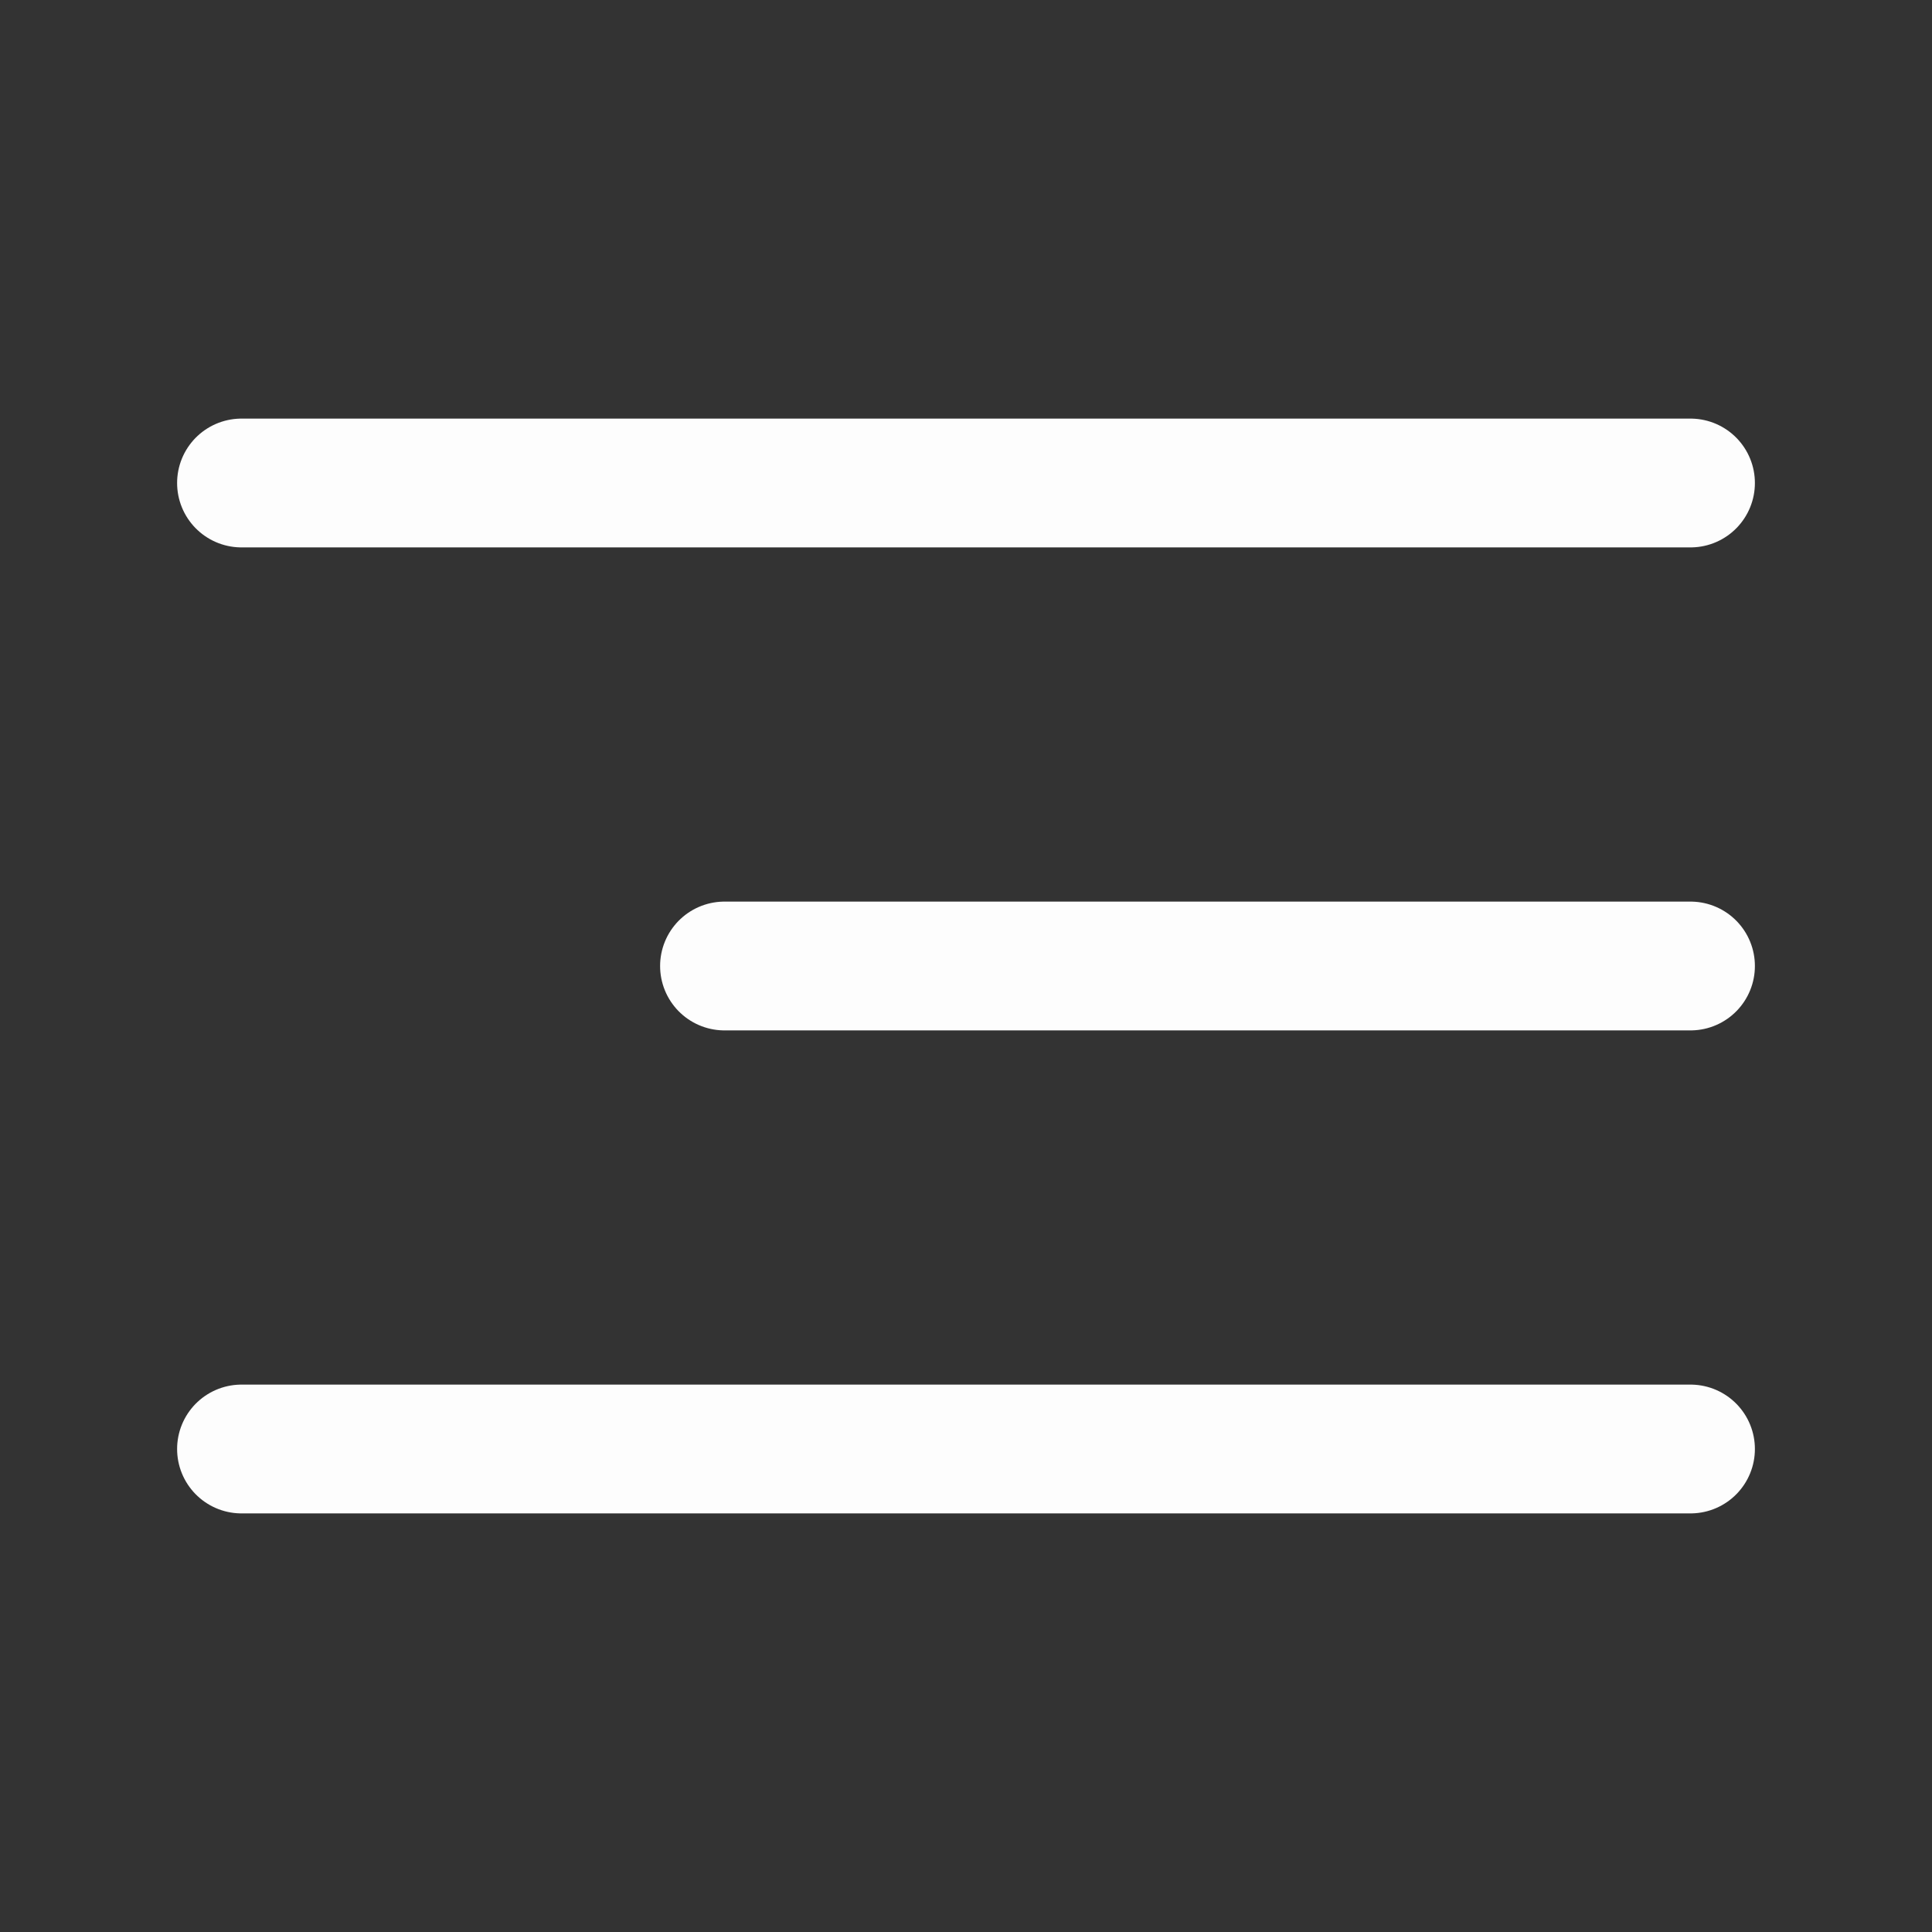 <svg width="30" height="30" viewBox="0 0 30 30" fill="none" xmlns="http://www.w3.org/2000/svg">
<rect x="0" y="0" width="30" height="30" fill="#333333" stroke="none"/>
<path d="M26.25 15H11.25M26.25 7.5H3.75M26.25 22.5H3.75" stroke="#FDFDFD" stroke-width="2" stroke-linecap="round" stroke-linejoin="round"/>
</svg>
